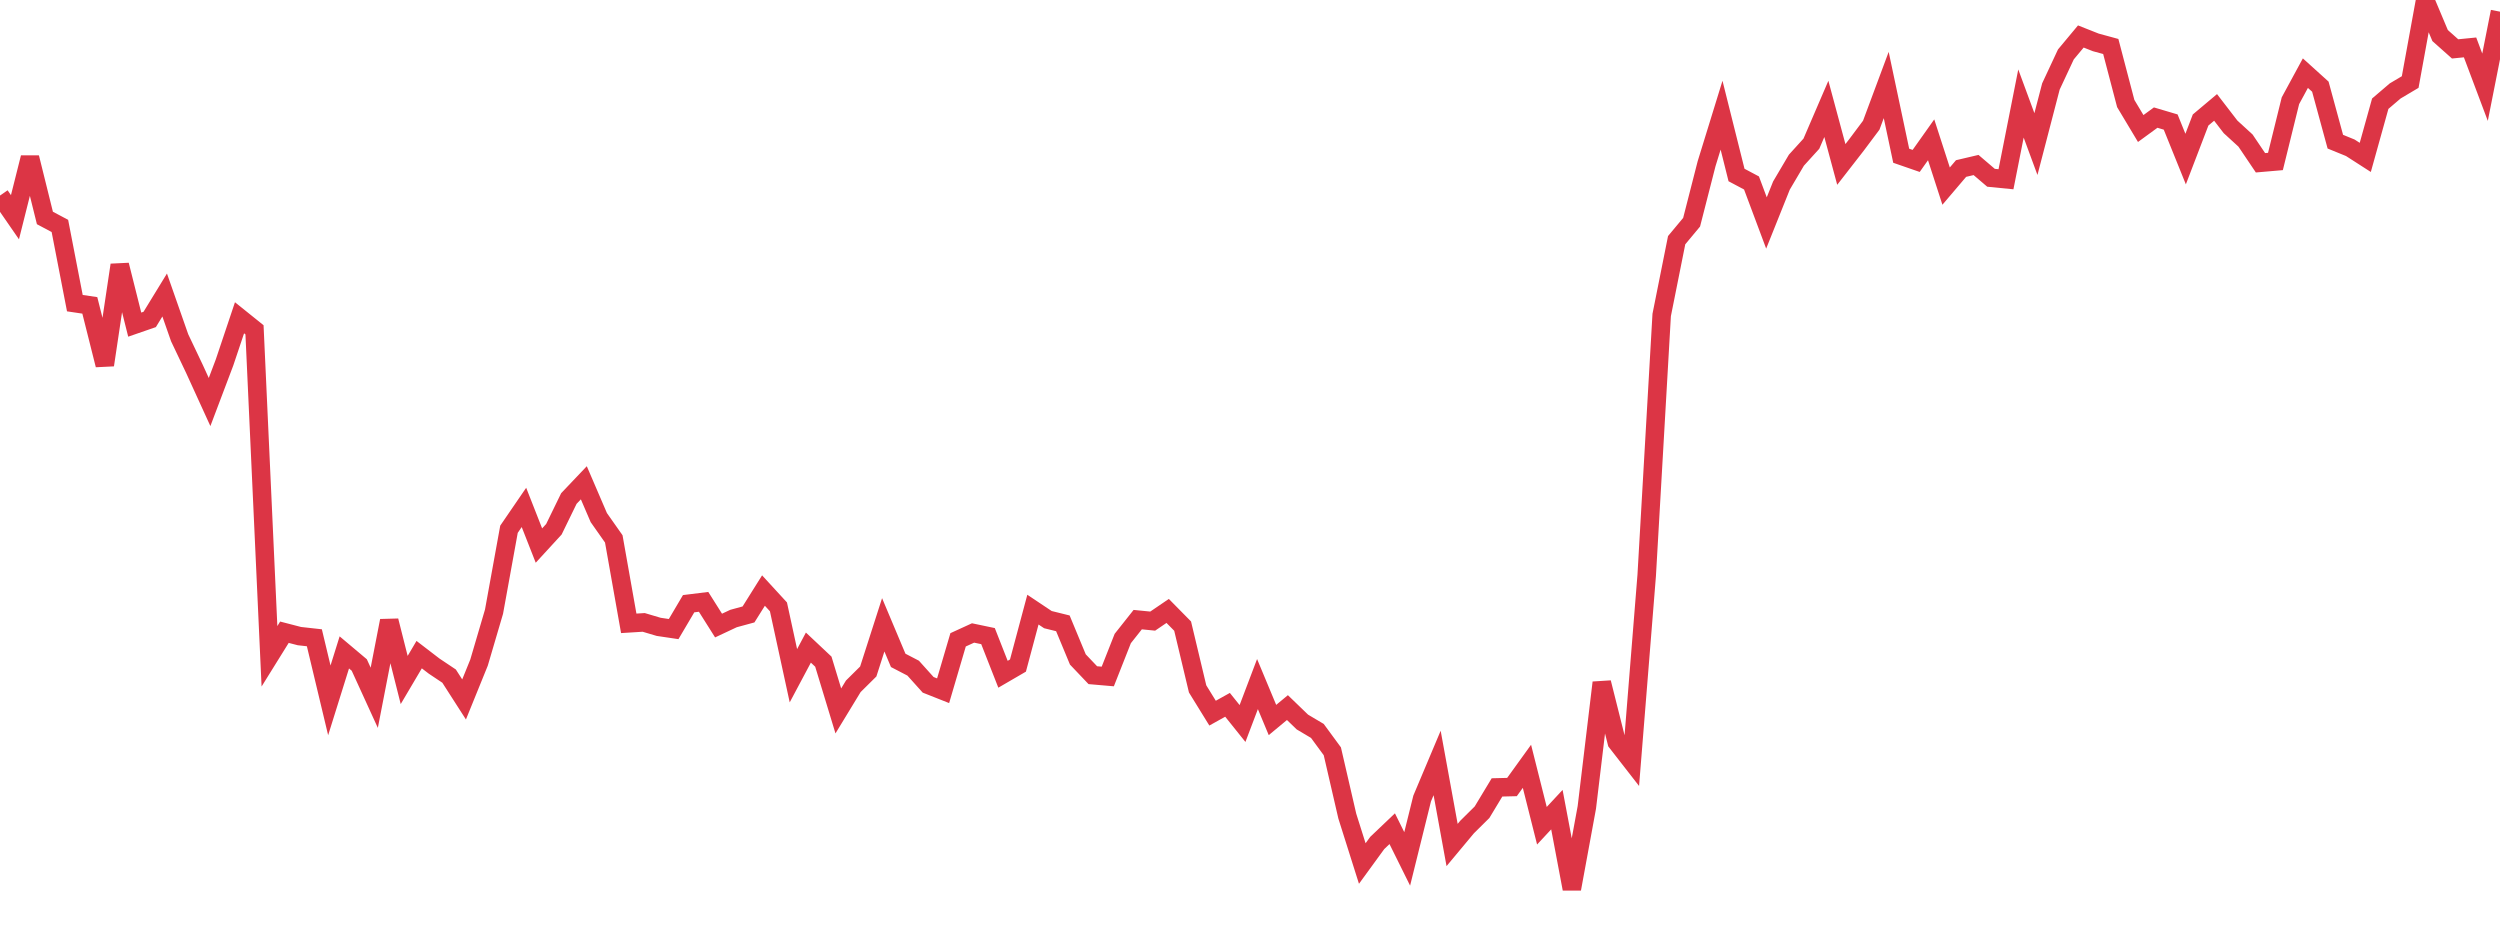 <?xml version="1.0" standalone="no"?>
<!DOCTYPE svg PUBLIC "-//W3C//DTD SVG 1.1//EN" "http://www.w3.org/Graphics/SVG/1.1/DTD/svg11.dtd">
<svg width="135" height="50" viewBox="0 0 135 50" preserveAspectRatio="none" class="sparkline" xmlns="http://www.w3.org/2000/svg"
xmlns:xlink="http://www.w3.org/1999/xlink"><path  class="sparkline--line" d="M 0 10.56 L 0 10.56 L 0.808 11.73 L 1.617 8.51 L 2.425 11.77 L 3.234 12.2 L 4.042 16.37 L 4.85 16.49 L 5.659 19.71 L 6.467 14.31 L 7.275 17.53 L 8.084 17.25 L 8.892 15.93 L 9.701 18.24 L 10.509 19.94 L 11.317 21.71 L 12.126 19.57 L 12.934 17.16 L 13.743 17.81 L 14.551 35.44 L 15.359 34.14 L 16.168 34.35 L 16.976 34.44 L 17.784 37.82 L 18.593 35.23 L 19.401 35.91 L 20.21 37.68 L 21.018 33.52 L 21.826 36.72 L 22.635 35.35 L 23.443 35.97 L 24.251 36.51 L 25.06 37.77 L 25.868 35.78 L 26.677 33.03 L 27.485 28.58 L 28.293 27.4 L 29.102 29.46 L 29.91 28.58 L 30.719 26.92 L 31.527 26.07 L 32.335 27.95 L 33.144 29.1 L 33.952 33.66 L 34.76 33.61 L 35.569 33.85 L 36.377 33.97 L 37.186 32.6 L 37.994 32.5 L 38.802 33.78 L 39.611 33.4 L 40.419 33.18 L 41.228 31.89 L 42.036 32.77 L 42.844 36.49 L 43.653 34.97 L 44.461 35.73 L 45.269 38.39 L 46.078 37.06 L 46.886 36.26 L 47.695 33.74 L 48.503 35.66 L 49.311 36.08 L 50.12 36.98 L 50.928 37.3 L 51.737 34.55 L 52.545 34.18 L 53.353 34.35 L 54.162 36.41 L 54.97 35.94 L 55.778 32.92 L 56.587 33.46 L 57.395 33.66 L 58.204 35.61 L 59.012 36.46 L 59.82 36.53 L 60.629 34.48 L 61.437 33.46 L 62.246 33.54 L 63.054 32.99 L 63.862 33.81 L 64.671 37.2 L 65.479 38.51 L 66.287 38.06 L 67.096 39.07 L 67.904 36.94 L 68.713 38.88 L 69.521 38.21 L 70.329 38.99 L 71.138 39.47 L 71.946 40.57 L 72.754 44.07 L 73.563 46.63 L 74.371 45.52 L 75.18 44.75 L 75.988 46.38 L 76.796 43.12 L 77.605 41.2 L 78.413 45.63 L 79.222 44.66 L 80.03 43.86 L 80.838 42.52 L 81.647 42.5 L 82.455 41.38 L 83.263 44.59 L 84.072 43.72 L 84.88 48 L 85.689 43.6 L 86.497 36.86 L 87.305 40.08 L 88.114 41.12 L 88.922 31.07 L 89.731 17.01 L 90.539 12.97 L 91.347 12 L 92.156 8.84 L 92.964 6.22 L 93.772 9.45 L 94.581 9.88 L 95.389 12.04 L 96.198 10.02 L 97.006 8.65 L 97.814 7.76 L 98.623 5.88 L 99.431 8.88 L 100.24 7.84 L 101.048 6.76 L 101.856 4.59 L 102.665 8.41 L 103.473 8.69 L 104.281 7.55 L 105.09 10.05 L 105.898 9.1 L 106.707 8.91 L 107.515 9.6 L 108.323 9.68 L 109.132 5.59 L 109.94 7.78 L 110.749 4.67 L 111.557 2.94 L 112.365 1.97 L 113.174 2.29 L 113.982 2.51 L 114.79 5.59 L 115.599 6.94 L 116.407 6.35 L 117.216 6.59 L 118.024 8.59 L 118.832 6.48 L 119.641 5.8 L 120.449 6.85 L 121.257 7.59 L 122.066 8.79 L 122.874 8.72 L 123.683 5.44 L 124.491 3.95 L 125.299 4.68 L 126.108 7.65 L 126.916 7.98 L 127.725 8.5 L 128.533 5.6 L 129.341 4.91 L 130.15 4.43 L 130.958 0 L 131.766 1.92 L 132.575 2.64 L 133.383 2.56 L 134.192 4.71 L 135 0.63" fill="none" stroke-width="1" stroke="#dc3545"></path></svg>